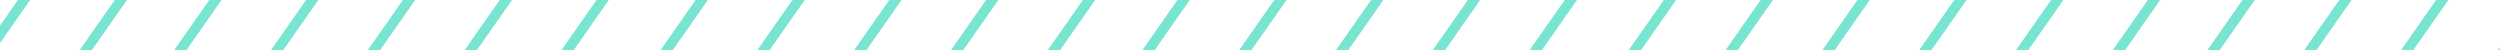 <svg xmlns="http://www.w3.org/2000/svg" xmlns:xlink="http://www.w3.org/1999/xlink" width="496.976" height="10" viewBox="0 0 496.976 10">
  <defs>
    <clipPath id="clip-path">
      <rect id="Rectangle_5355" data-name="Rectangle 5355" width="496.976" height="10" fill="none" stroke="#78e5d1" stroke-width="1"/>
    </clipPath>
  </defs>
  <g id="Group_7377" data-name="Group 7377" transform="translate(-658 -28.463)">
    <g id="Group_7371" data-name="Group 7371" transform="translate(658 28.463)" clip-path="url(#clip-path)">
      <line id="Line_575" data-name="Line 575" x1="42.799" y2="61.107" transform="translate(-376.383 -39.008)" fill="none" stroke="#78e5d1" stroke-width="2"/>
      <line id="Line_576" data-name="Line 576" x1="42.799" y2="61.107" transform="translate(-414.876 -39.008)" fill="none" stroke="#78e5d1" stroke-width="2"/>
      <line id="Line_577" data-name="Line 577" x1="42.799" y2="61.107" transform="translate(-434.122 -39.008)" fill="none" stroke="#78e5d1" stroke-width="2"/>
      <line id="Line_578" data-name="Line 578" x1="42.799" y2="61.107" transform="translate(-453.369 -39.008)" fill="none" stroke="#78e5d1" stroke-width="2"/>
      <line id="Line_579" data-name="Line 579" x1="42.799" y2="61.107" transform="translate(-472.616 -39.008)" fill="none" stroke="#78e5d1" stroke-width="2"/>
      <line id="Line_580" data-name="Line 580" x1="42.799" y2="61.107" transform="translate(-491.862 -39.008)" fill="none" stroke="#78e5d1" stroke-width="2"/>
      <line id="Line_581" data-name="Line 581" x1="42.799" y2="61.107" transform="translate(-337.89 -39.651)" fill="none" stroke="#78e5d1" stroke-width="2"/>
      <line id="Line_582" data-name="Line 582" x1="42.798" y2="61.107" transform="translate(-318.642 -39.651)" fill="none" stroke="#78e5d1" stroke-width="2"/>
      <line id="Line_583" data-name="Line 583" x1="42.798" y2="61.107" transform="translate(-260.903 -39.651)" fill="none" stroke="#78e5d1" stroke-width="2"/>
      <line id="Line_584" data-name="Line 584" x1="42.799" y2="61.107" transform="translate(-222.411 -39.651)" fill="none" stroke="#78e5d1" stroke-width="2"/>
      <line id="Line_585" data-name="Line 585" x1="42.798" y2="61.107" transform="translate(-183.917 -39.651)" fill="none" stroke="#78e5d1" stroke-width="2"/>
      <line id="Line_586" data-name="Line 586" x1="42.798" y2="61.107" transform="translate(-357.135 -39.008)" fill="none" stroke="#78e5d1" stroke-width="2"/>
      <line id="Line_587" data-name="Line 587" x1="42.798" y2="61.107" transform="translate(-395.629 -39.008)" fill="none" stroke="#78e5d1" stroke-width="2"/>
      <line id="Line_588" data-name="Line 588" x1="42.798" y2="61.107" transform="translate(-87.684 -39.008)" fill="none" stroke="#78e5d1" stroke-width="2"/>
      <line id="Line_589" data-name="Line 589" x1="42.799" y2="61.107" transform="translate(-126.178 -39.008)" fill="none" stroke="#78e5d1" stroke-width="2"/>
      <line id="Line_590" data-name="Line 590" x1="42.799" y2="61.107" transform="translate(-145.424 -39.008)" fill="none" stroke="#78e5d1" stroke-width="2"/>
      <line id="Line_591" data-name="Line 591" x1="42.798" y2="61.107" transform="translate(-299.396 -39.651)" fill="none" stroke="#78e5d1" stroke-width="2"/>
      <line id="Line_592" data-name="Line 592" x1="42.799" y2="61.107" transform="translate(-280.15 -39.651)" fill="none" stroke="#78e5d1" stroke-width="2"/>
      <line id="Line_593" data-name="Line 593" x1="42.798" y2="61.107" transform="translate(-241.656 -39.651)" fill="none" stroke="#78e5d1" stroke-width="2"/>
      <line id="Line_594" data-name="Line 594" x1="42.798" y2="61.107" transform="translate(-203.163 -39.651)" fill="none" stroke="#78e5d1" stroke-width="2"/>
      <line id="Line_595" data-name="Line 595" x1="42.798" y2="61.107" transform="translate(-164.67 -39.651)" fill="none" stroke="#78e5d1" stroke-width="2"/>
      <line id="Line_596" data-name="Line 596" x1="42.799" y2="61.107" transform="translate(8.548 -39.008)" fill="none" stroke="#78e5d1" stroke-width="2"/>
      <line id="Line_597" data-name="Line 597" x1="42.799" y2="61.107" transform="translate(-10.699 -39.008)" fill="none" stroke="#78e5d1" stroke-width="2"/>
      <line id="Line_598" data-name="Line 598" x1="42.799" y2="61.107" transform="translate(-29.945 -39.008)" fill="none" stroke="#78e5d1" stroke-width="2"/>
      <line id="Line_599" data-name="Line 599" x1="42.799" y2="61.107" transform="translate(-49.192 -39.008)" fill="none" stroke="#78e5d1" stroke-width="2"/>
      <line id="Line_600" data-name="Line 600" x1="42.798" y2="61.107" transform="translate(-68.438 -39.008)" fill="none" stroke="#78e5d1" stroke-width="2"/>
      <line id="Line_601" data-name="Line 601" x1="42.799" y2="61.107" transform="translate(-106.932 -39.008)" fill="none" stroke="#78e5d1" stroke-width="2"/>
      <line id="Line_602" data-name="Line 602" x1="42.798" y2="61.107" transform="translate(27.795 -39.651)" fill="none" stroke="#78e5d1" stroke-width="2"/>
      <line id="Line_603" data-name="Line 603" x1="42.799" y2="61.107" transform="translate(47.041 -39.651)" fill="none" stroke="#78e5d1" stroke-width="2"/>
      <line id="Line_604" data-name="Line 604" x1="42.799" y2="61.107" transform="translate(66.287 -39.651)" fill="none" stroke="#78e5d1" stroke-width="2"/>
      <line id="Line_605" data-name="Line 605" x1="42.799" y2="61.107" transform="translate(85.534 -39.651)" fill="none" stroke="#78e5d1" stroke-width="2"/>
      <line id="Line_606" data-name="Line 606" x1="42.799" y2="61.107" transform="translate(104.78 -39.651)" fill="none" stroke="#78e5d1" stroke-width="2"/>
      <line id="Line_607" data-name="Line 607" x1="42.799" y2="61.107" transform="translate(201.013 -39.008)" fill="none" stroke="#78e5d1" stroke-width="2"/>
      <line id="Line_608" data-name="Line 608" x1="42.799" y2="61.107" transform="translate(181.766 -39.008)" fill="none" stroke="#78e5d1" stroke-width="2"/>
      <line id="Line_609" data-name="Line 609" x1="42.799" y2="61.107" transform="translate(162.52 -39.008)" fill="none" stroke="#78e5d1" stroke-width="2"/>
      <line id="Line_610" data-name="Line 610" x1="42.798" y2="61.107" transform="translate(143.274 -39.008)" fill="none" stroke="#78e5d1" stroke-width="2"/>
      <line id="Line_611" data-name="Line 611" x1="42.798" y2="61.107" transform="translate(124.028 -39.008)" fill="none" stroke="#78e5d1" stroke-width="2"/>
      <line id="Line_612" data-name="Line 612" x1="42.798" y2="61.107" transform="translate(220.26 -39.651)" fill="none" stroke="#78e5d1" stroke-width="2"/>
      <line id="Line_613" data-name="Line 613" x1="42.798" y2="61.107" transform="translate(239.507 -39.651)" fill="none" stroke="#78e5d1" stroke-width="2"/>
      <line id="Line_614" data-name="Line 614" x1="42.799" y2="61.107" transform="translate(258.753 -39.651)" fill="none" stroke="#78e5d1" stroke-width="2"/>
      <line id="Line_615" data-name="Line 615" x1="42.799" y2="61.107" transform="translate(277.999 -39.651)" fill="none" stroke="#78e5d1" stroke-width="2"/>
      <line id="Line_616" data-name="Line 616" x1="42.799" y2="61.107" transform="translate(297.246 -39.651)" fill="none" stroke="#78e5d1" stroke-width="2"/>
      <line id="Line_617" data-name="Line 617" x1="42.799" y2="61.107" transform="translate(412.725 -39.008)" fill="none" stroke="#78e5d1" stroke-width="2"/>
      <line id="Line_618" data-name="Line 618" x1="42.798" y2="61.107" transform="translate(393.479 -39.008)" fill="none" stroke="#78e5d1" stroke-width="2"/>
      <line id="Line_619" data-name="Line 619" x1="42.798" y2="61.107" transform="translate(374.233 -39.008)" fill="none" stroke="#78e5d1" stroke-width="2"/>
      <line id="Line_620" data-name="Line 620" x1="42.799" y2="61.107" transform="translate(354.985 -39.008)" fill="none" stroke="#78e5d1" stroke-width="2"/>
      <line id="Line_621" data-name="Line 621" x1="42.798" y2="61.107" transform="translate(335.74 -39.008)" fill="none" stroke="#78e5d1" stroke-width="2"/>
      <line id="Line_622" data-name="Line 622" x1="42.799" y2="61.107" transform="translate(316.492 -39.008)" fill="none" stroke="#78e5d1" stroke-width="2"/>
      <line id="Line_623" data-name="Line 623" x1="42.798" y2="61.107" transform="translate(431.972 -39.651)" fill="none" stroke="#78e5d1" stroke-width="2"/>
      <line id="Line_624" data-name="Line 624" x1="42.799" y2="61.107" transform="translate(451.218 -39.651)" fill="none" stroke="#78e5d1" stroke-width="2"/>
      <line id="Line_625" data-name="Line 625" x1="42.798" y2="61.107" transform="translate(470.465 -39.651)" fill="none" stroke="#78e5d1" stroke-width="2"/>
      <line id="Line_626" data-name="Line 626" x1="42.798" y2="61.107" transform="translate(489.712 -39.651)" fill="none" stroke="#78e5d1" stroke-width="2"/>
      <line id="Line_627" data-name="Line 627" x1="42.799" y2="61.107" transform="translate(508.958 -39.651)" fill="none" stroke="#78e5d1" stroke-width="2"/>
      <line id="Line_628" data-name="Line 628" x1="42.798" y2="61.107" transform="translate(605.191 -39.008)" fill="none" stroke="#78e5d1" stroke-width="2"/>
      <line id="Line_629" data-name="Line 629" x1="42.798" y2="61.107" transform="translate(585.945 -39.008)" fill="none" stroke="#78e5d1" stroke-width="2"/>
      <line id="Line_630" data-name="Line 630" x1="42.798" y2="61.107" transform="translate(566.698 -39.008)" fill="none" stroke="#78e5d1" stroke-width="2"/>
      <line id="Line_631" data-name="Line 631" x1="42.799" y2="61.107" transform="translate(547.451 -39.008)" fill="none" stroke="#78e5d1" stroke-width="2"/>
      <line id="Line_632" data-name="Line 632" x1="42.798" y2="61.107" transform="translate(528.205 -39.008)" fill="none" stroke="#78e5d1" stroke-width="2"/>
      <line id="Line_633" data-name="Line 633" x1="42.798" y2="61.107" transform="translate(624.438 -39.651)" fill="none" stroke="#78e5d1" stroke-width="2"/>
      <line id="Line_634" data-name="Line 634" x1="42.799" y2="61.107" transform="translate(643.683 -39.651)" fill="none" stroke="#78e5d1" stroke-width="2"/>
      <line id="Line_635" data-name="Line 635" x1="42.798" y2="61.107" transform="translate(662.931 -39.651)" fill="none" stroke="#78e5d1" stroke-width="2"/>
      <line id="Line_636" data-name="Line 636" x1="42.798" y2="61.107" transform="translate(682.177 -39.651)" fill="none" stroke="#78e5d1" stroke-width="2"/>
      <line id="Line_637" data-name="Line 637" x1="42.798" y2="61.107" transform="translate(701.424 -39.651)" fill="none" stroke="#78e5d1" stroke-width="2"/>
      <line id="Line_638" data-name="Line 638" x1="42.798" y2="61.107" transform="translate(816.903 -39.008)" fill="none" stroke="#78e5d1" stroke-width="2"/>
      <line id="Line_639" data-name="Line 639" x1="42.798" y2="61.107" transform="translate(797.656 -39.008)" fill="none" stroke="#78e5d1" stroke-width="2"/>
      <line id="Line_640" data-name="Line 640" x1="42.799" y2="61.107" transform="translate(778.409 -39.008)" fill="none" stroke="#78e5d1" stroke-width="2"/>
      <line id="Line_641" data-name="Line 641" x1="42.798" y2="61.107" transform="translate(759.163 -39.008)" fill="none" stroke="#78e5d1" stroke-width="2"/>
      <line id="Line_642" data-name="Line 642" x1="42.799" y2="61.107" transform="translate(739.916 -39.008)" fill="none" stroke="#78e5d1" stroke-width="2"/>
      <line id="Line_643" data-name="Line 643" x1="42.798" y2="61.107" transform="translate(720.67 -39.008)" fill="none" stroke="#78e5d1" stroke-width="2"/>
      <line id="Line_644" data-name="Line 644" x1="42.799" y2="61.107" transform="translate(836.149 -39.651)" fill="none" stroke="#78e5d1" stroke-width="2"/>
      <line id="Line_645" data-name="Line 645" x1="42.798" y2="61.107" transform="translate(855.396 -39.651)" fill="none" stroke="#78e5d1" stroke-width="2"/>
      <line id="Line_646" data-name="Line 646" x1="42.799" y2="61.107" transform="translate(874.642 -39.651)" fill="none" stroke="#78e5d1" stroke-width="2"/>
      <line id="Line_647" data-name="Line 647" x1="42.798" y2="61.107" transform="translate(893.889 -39.651)" fill="none" stroke="#78e5d1" stroke-width="2"/>
      <line id="Line_648" data-name="Line 648" x1="42.798" y2="61.107" transform="translate(913.136 -39.651)" fill="none" stroke="#78e5d1" stroke-width="2"/>
      <line id="Line_649" data-name="Line 649" x1="42.798" y2="61.107" transform="translate(1009.368 -39.008)" fill="none" stroke="#78e5d1" stroke-width="2"/>
      <line id="Line_650" data-name="Line 650" x1="42.798" y2="61.107" transform="translate(990.122 -39.008)" fill="none" stroke="#78e5d1" stroke-width="2"/>
      <line id="Line_651" data-name="Line 651" x1="42.799" y2="61.107" transform="translate(970.874 -39.008)" fill="none" stroke="#78e5d1" stroke-width="2"/>
      <line id="Line_652" data-name="Line 652" x1="42.798" y2="61.107" transform="translate(951.629 -39.008)" fill="none" stroke="#78e5d1" stroke-width="2"/>
      <line id="Line_653" data-name="Line 653" x1="42.799" y2="61.107" transform="translate(932.381 -39.008)" fill="none" stroke="#78e5d1" stroke-width="2"/>
      <line id="Line_654" data-name="Line 654" x1="42.799" y2="61.107" transform="translate(1028.614 -39.651)" fill="none" stroke="#78e5d1" stroke-width="2"/>
      <line id="Line_655" data-name="Line 655" x1="42.798" y2="61.107" transform="translate(1047.861 -39.651)" fill="none" stroke="#78e5d1" stroke-width="2"/>
      <line id="Line_656" data-name="Line 656" x1="42.799" y2="61.107" transform="translate(1067.107 -39.651)" fill="none" stroke="#78e5d1" stroke-width="2"/>
      <line id="Line_657" data-name="Line 657" x1="42.798" y2="61.107" transform="translate(1086.354 -39.651)" fill="none" stroke="#78e5d1" stroke-width="2"/>
      <line id="Line_658" data-name="Line 658" x1="42.798" y2="61.107" transform="translate(1105.601 -39.651)" fill="none" stroke="#78e5d1" stroke-width="2"/>
      <line id="Line_659" data-name="Line 659" x1="42.798" y2="61.107" transform="translate(1221.08 -39.008)" fill="none" stroke="#78e5d1" stroke-width="2"/>
      <line id="Line_660" data-name="Line 660" x1="42.798" y2="61.107" transform="translate(1201.834 -39.008)" fill="none" stroke="#78e5d1" stroke-width="2"/>
      <line id="Line_661" data-name="Line 661" x1="42.798" y2="61.107" transform="translate(1182.587 -39.008)" fill="none" stroke="#78e5d1" stroke-width="2"/>
      <line id="Line_662" data-name="Line 662" x1="42.799" y2="61.107" transform="translate(1163.34 -39.008)" fill="none" stroke="#78e5d1" stroke-width="2"/>
      <line id="Line_663" data-name="Line 663" x1="42.798" y2="61.107" transform="translate(1144.094 -39.008)" fill="none" stroke="#78e5d1" stroke-width="2"/>
      <line id="Line_664" data-name="Line 664" x1="42.799" y2="61.107" transform="translate(1124.847 -39.008)" fill="none" stroke="#78e5d1" stroke-width="2"/>
      <line id="Line_665" data-name="Line 665" x1="42.798" y2="61.107" transform="translate(1240.327 -39.651)" fill="none" stroke="#78e5d1" stroke-width="2"/>
      <line id="Line_666" data-name="Line 666" x1="42.799" y2="61.107" transform="translate(1259.572 -39.651)" fill="none" stroke="#78e5d1" stroke-width="2"/>
      <line id="Line_667" data-name="Line 667" x1="42.798" y2="61.107" transform="translate(1278.82 -39.651)" fill="none" stroke="#78e5d1" stroke-width="2"/>
      <line id="Line_668" data-name="Line 668" x1="42.798" y2="61.107" transform="translate(1298.066 -39.651)" fill="none" stroke="#78e5d1" stroke-width="2"/>
      <line id="Line_669" data-name="Line 669" x1="42.798" y2="61.107" transform="translate(1317.313 -39.651)" fill="none" stroke="#78e5d1" stroke-width="2"/>
      <line id="Line_670" data-name="Line 670" x1="42.798" y2="61.107" transform="translate(1413.545 -39.008)" fill="none" stroke="#78e5d1" stroke-width="2"/>
      <line id="Line_671" data-name="Line 671" x1="42.798" y2="61.107" transform="translate(1394.299 -39.008)" fill="none" stroke="#78e5d1" stroke-width="2"/>
      <line id="Line_672" data-name="Line 672" x1="42.799" y2="61.107" transform="translate(1375.052 -39.008)" fill="none" stroke="#78e5d1" stroke-width="2"/>
      <line id="Line_673" data-name="Line 673" x1="42.799" y2="61.107" transform="translate(1355.805 -39.008)" fill="none" stroke="#78e5d1" stroke-width="2"/>
      <line id="Line_674" data-name="Line 674" x1="42.798" y2="61.107" transform="translate(1336.559 -39.008)" fill="none" stroke="#78e5d1" stroke-width="2"/>
      <line id="Line_675" data-name="Line 675" x1="42.799" y2="61.107" transform="translate(1432.791 -39.651)" fill="none" stroke="#78e5d1" stroke-width="2"/>
      <line id="Line_676" data-name="Line 676" x1="42.799" y2="61.107" transform="translate(1452.038 -39.651)" fill="none" stroke="#78e5d1" stroke-width="2"/>
      <line id="Line_677" data-name="Line 677" x1="42.799" y2="61.107" transform="translate(1471.284 -39.651)" fill="none" stroke="#78e5d1" stroke-width="2"/>
      <line id="Line_678" data-name="Line 678" x1="42.798" y2="61.107" transform="translate(1490.531 -39.651)" fill="none" stroke="#78e5d1" stroke-width="2"/>
      <line id="Line_679" data-name="Line 679" x1="42.798" y2="61.107" transform="translate(1509.778 -39.651)" fill="none" stroke="#78e5d1" stroke-width="2"/>
      <line id="Line_680" data-name="Line 680" x1="42.799" y2="61.107" transform="translate(1625.256 -39.008)" fill="none" stroke="#78e5d1" stroke-width="2"/>
      <line id="Line_681" data-name="Line 681" x1="42.798" y2="61.107" transform="translate(1606.011 -39.008)" fill="none" stroke="#78e5d1" stroke-width="2"/>
      <line id="Line_682" data-name="Line 682" x1="42.798" y2="61.107" transform="translate(1586.764 -39.008)" fill="none" stroke="#78e5d1" stroke-width="2"/>
      <line id="Line_683" data-name="Line 683" x1="42.799" y2="61.107" transform="translate(1567.517 -39.008)" fill="none" stroke="#78e5d1" stroke-width="2"/>
      <line id="Line_684" data-name="Line 684" x1="42.799" y2="61.107" transform="translate(1548.27 -39.008)" fill="none" stroke="#78e5d1" stroke-width="2"/>
      <line id="Line_685" data-name="Line 685" x1="42.799" y2="61.107" transform="translate(1529.024 -39.008)" fill="none" stroke="#78e5d1" stroke-width="2"/>
      <line id="Line_686" data-name="Line 686" x1="42.799" y2="61.107" transform="translate(1644.503 -39.651)" fill="none" stroke="#78e5d1" stroke-width="2"/>
      <line id="Line_687" data-name="Line 687" x1="42.799" y2="61.107" transform="translate(1663.75 -39.651)" fill="none" stroke="#78e5d1" stroke-width="2"/>
      <line id="Line_688" data-name="Line 688" x1="42.798" y2="61.107" transform="translate(1682.997 -39.651)" fill="none" stroke="#78e5d1" stroke-width="2"/>
      <line id="Line_689" data-name="Line 689" x1="42.799" y2="61.107" transform="translate(1702.242 -39.651)" fill="none" stroke="#78e5d1" stroke-width="2"/>
      <line id="Line_690" data-name="Line 690" x1="42.799" y2="61.107" transform="translate(1721.489 -39.651)" fill="none" stroke="#78e5d1" stroke-width="2"/>
      <line id="Line_691" data-name="Line 691" x1="42.799" y2="61.107" transform="translate(1817.722 -39.008)" fill="none" stroke="#78e5d1" stroke-width="2"/>
      <line id="Line_692" data-name="Line 692" x1="42.799" y2="61.107" transform="translate(1798.475 -39.008)" fill="none" stroke="#78e5d1" stroke-width="2"/>
      <line id="Line_693" data-name="Line 693" x1="42.798" y2="61.107" transform="translate(1779.229 -39.008)" fill="none" stroke="#78e5d1" stroke-width="2"/>
      <line id="Line_694" data-name="Line 694" x1="42.799" y2="61.107" transform="translate(1759.982 -39.008)" fill="none" stroke="#78e5d1" stroke-width="2"/>
      <line id="Line_695" data-name="Line 695" x1="42.799" y2="61.107" transform="translate(1740.736 -39.008)" fill="none" stroke="#78e5d1" stroke-width="2"/>
      <line id="Line_696" data-name="Line 696" x1="42.799" y2="61.107" transform="translate(1836.968 -39.651)" fill="none" stroke="#78e5d1" stroke-width="2"/>
      <line id="Line_697" data-name="Line 697" x1="42.799" y2="61.107" transform="translate(1856.215 -39.651)" fill="none" stroke="#78e5d1" stroke-width="2"/>
      <line id="Line_698" data-name="Line 698" x1="42.798" y2="61.107" transform="translate(1875.462 -39.651)" fill="none" stroke="#78e5d1" stroke-width="2"/>
      <line id="Line_699" data-name="Line 699" x1="42.799" y2="61.107" transform="translate(1894.708 -39.651)" fill="none" stroke="#78e5d1" stroke-width="2"/>
      <line id="Line_700" data-name="Line 700" x1="42.799" y2="61.107" transform="translate(1913.954 -39.651)" fill="none" stroke="#78e5d1" stroke-width="2"/>
    </g>
  </g>
</svg>
